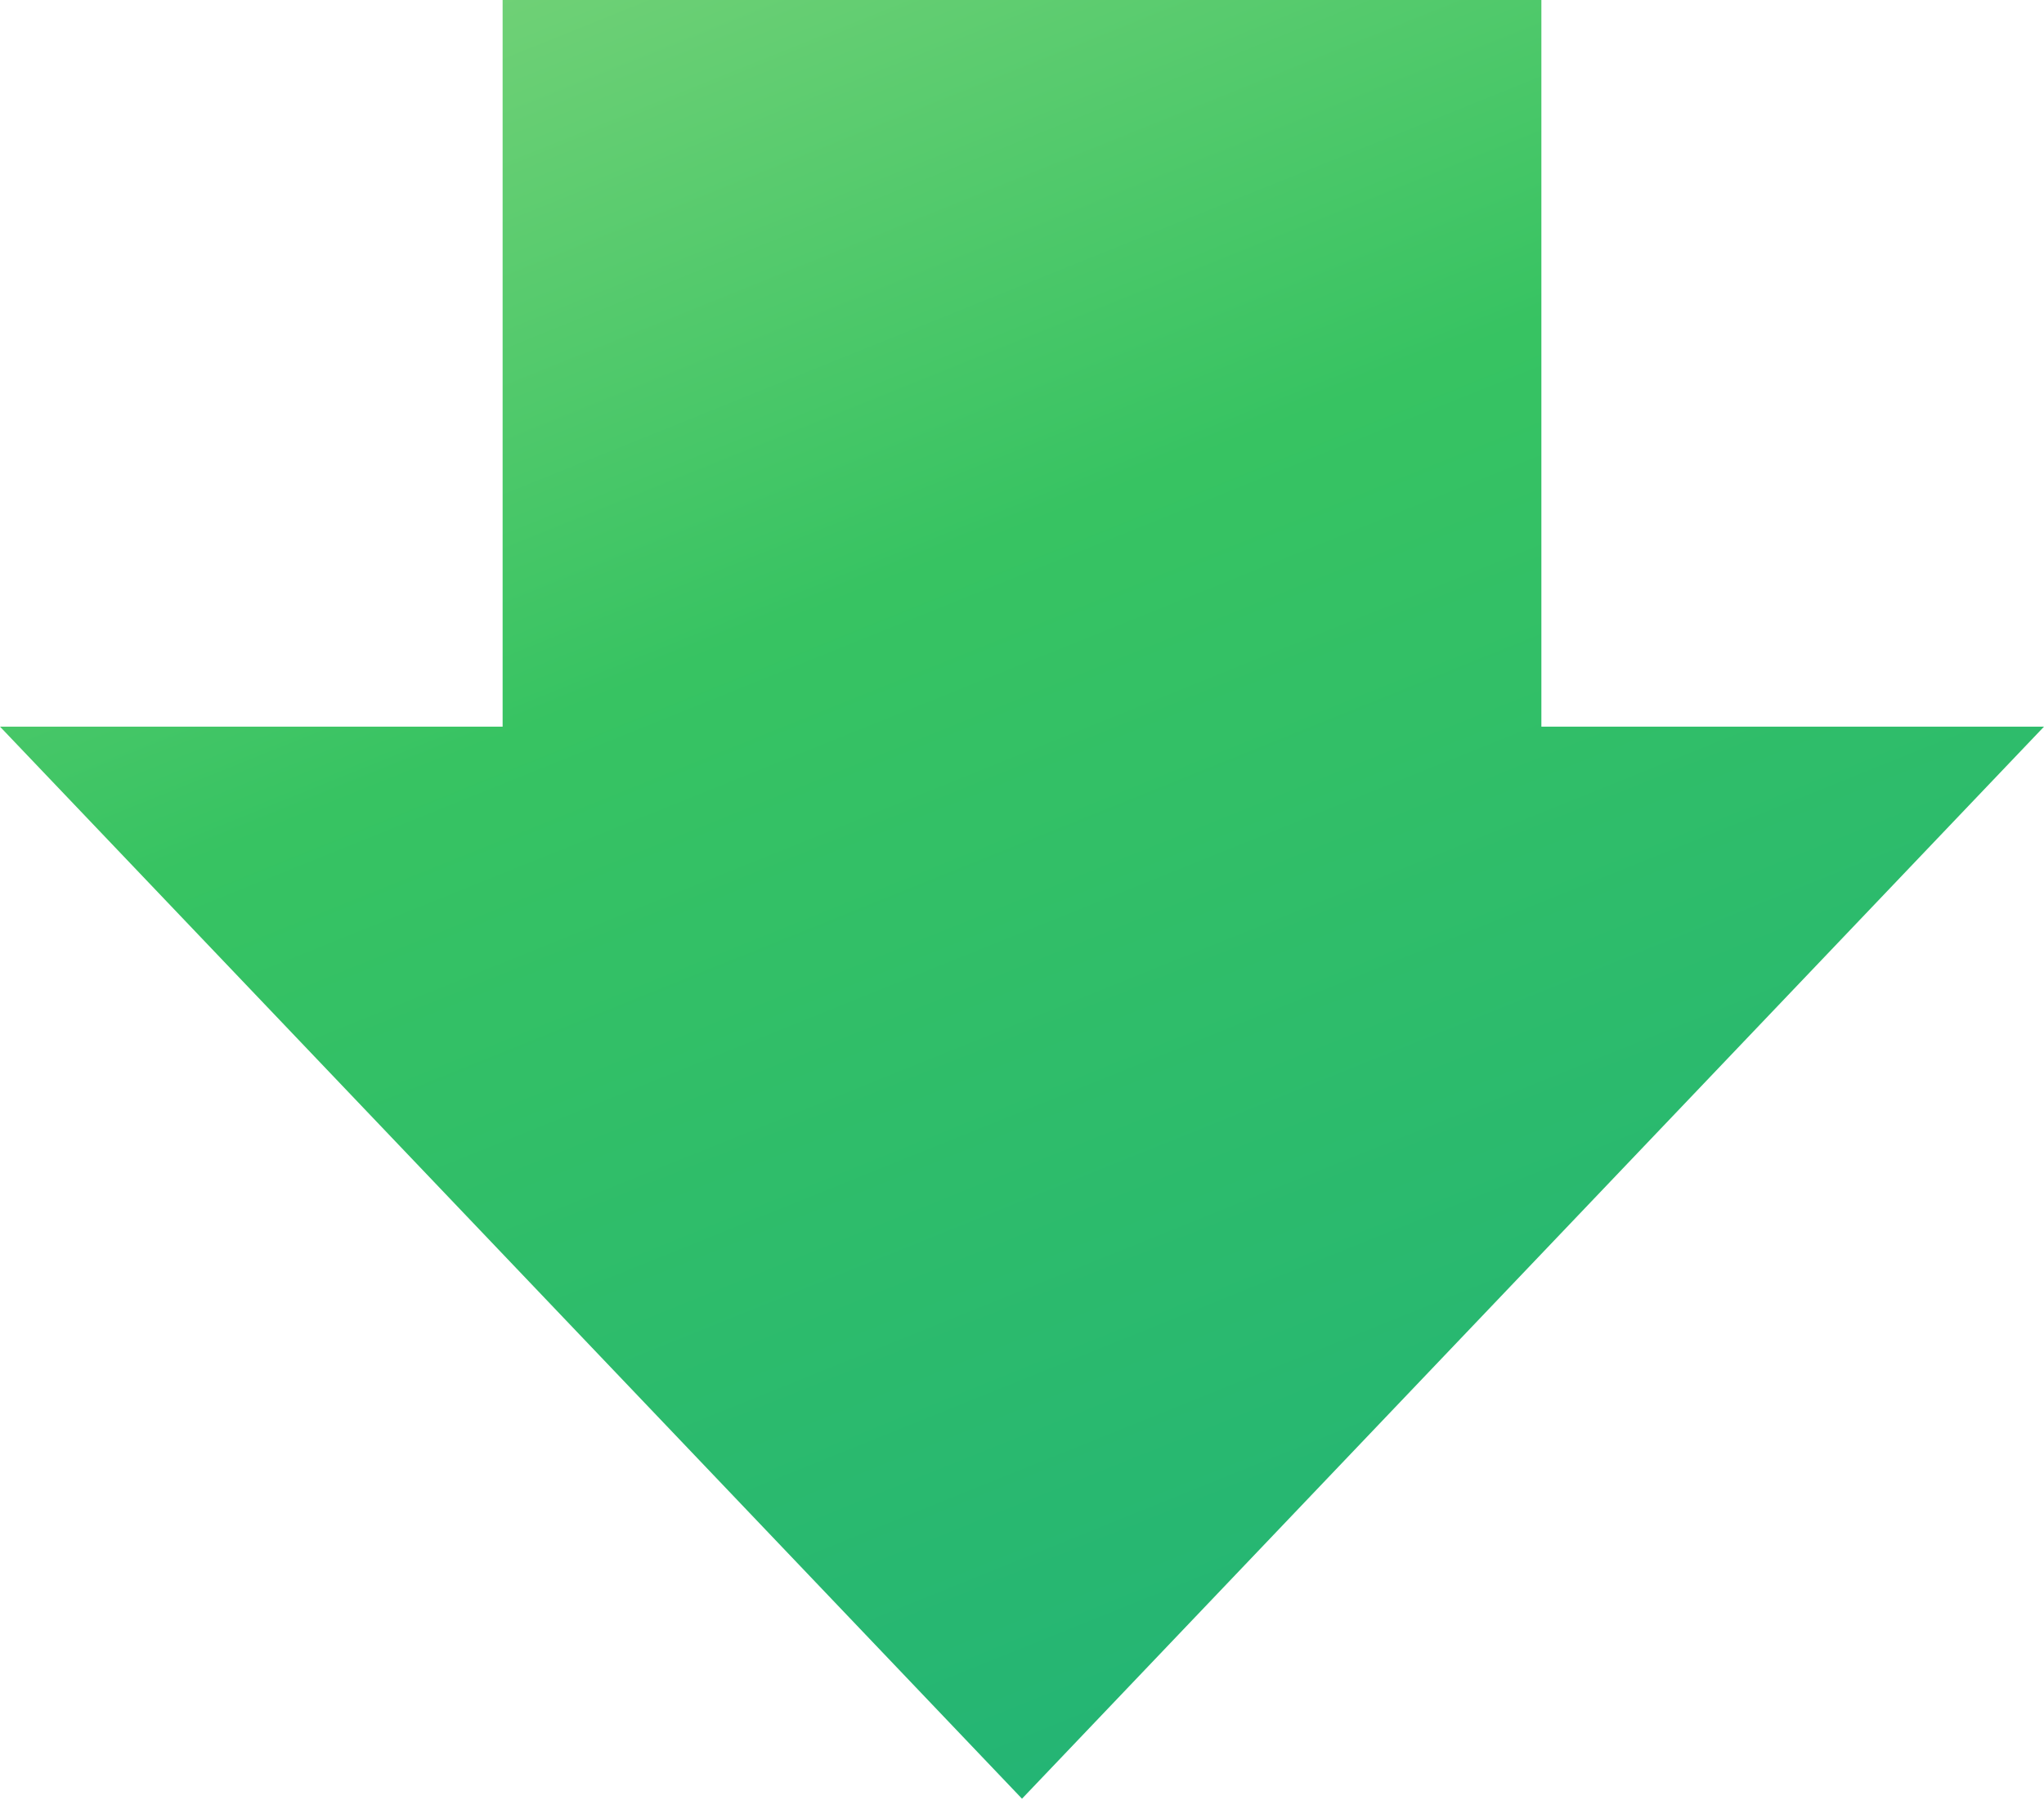 <svg width="61" height="54" viewBox="0 0 61 54" fill="none" xmlns="http://www.w3.org/2000/svg"><path d="M46 21.69h15l-30.5 32-30.5-32h15V0h31v21.69z" fill="url(#paint0_linear_2609_14019)"/><defs><linearGradient id="paint0_linear_2609_14019" x1="46" y1="97.69" x2="-8.743" y2="-38.168" gradientUnits="userSpaceOnUse"><stop stop-color="#0BA28C"/><stop offset=".558" stop-color="#37C362"/><stop offset="1" stop-color="#E8EEA1"/></linearGradient></defs></svg>
